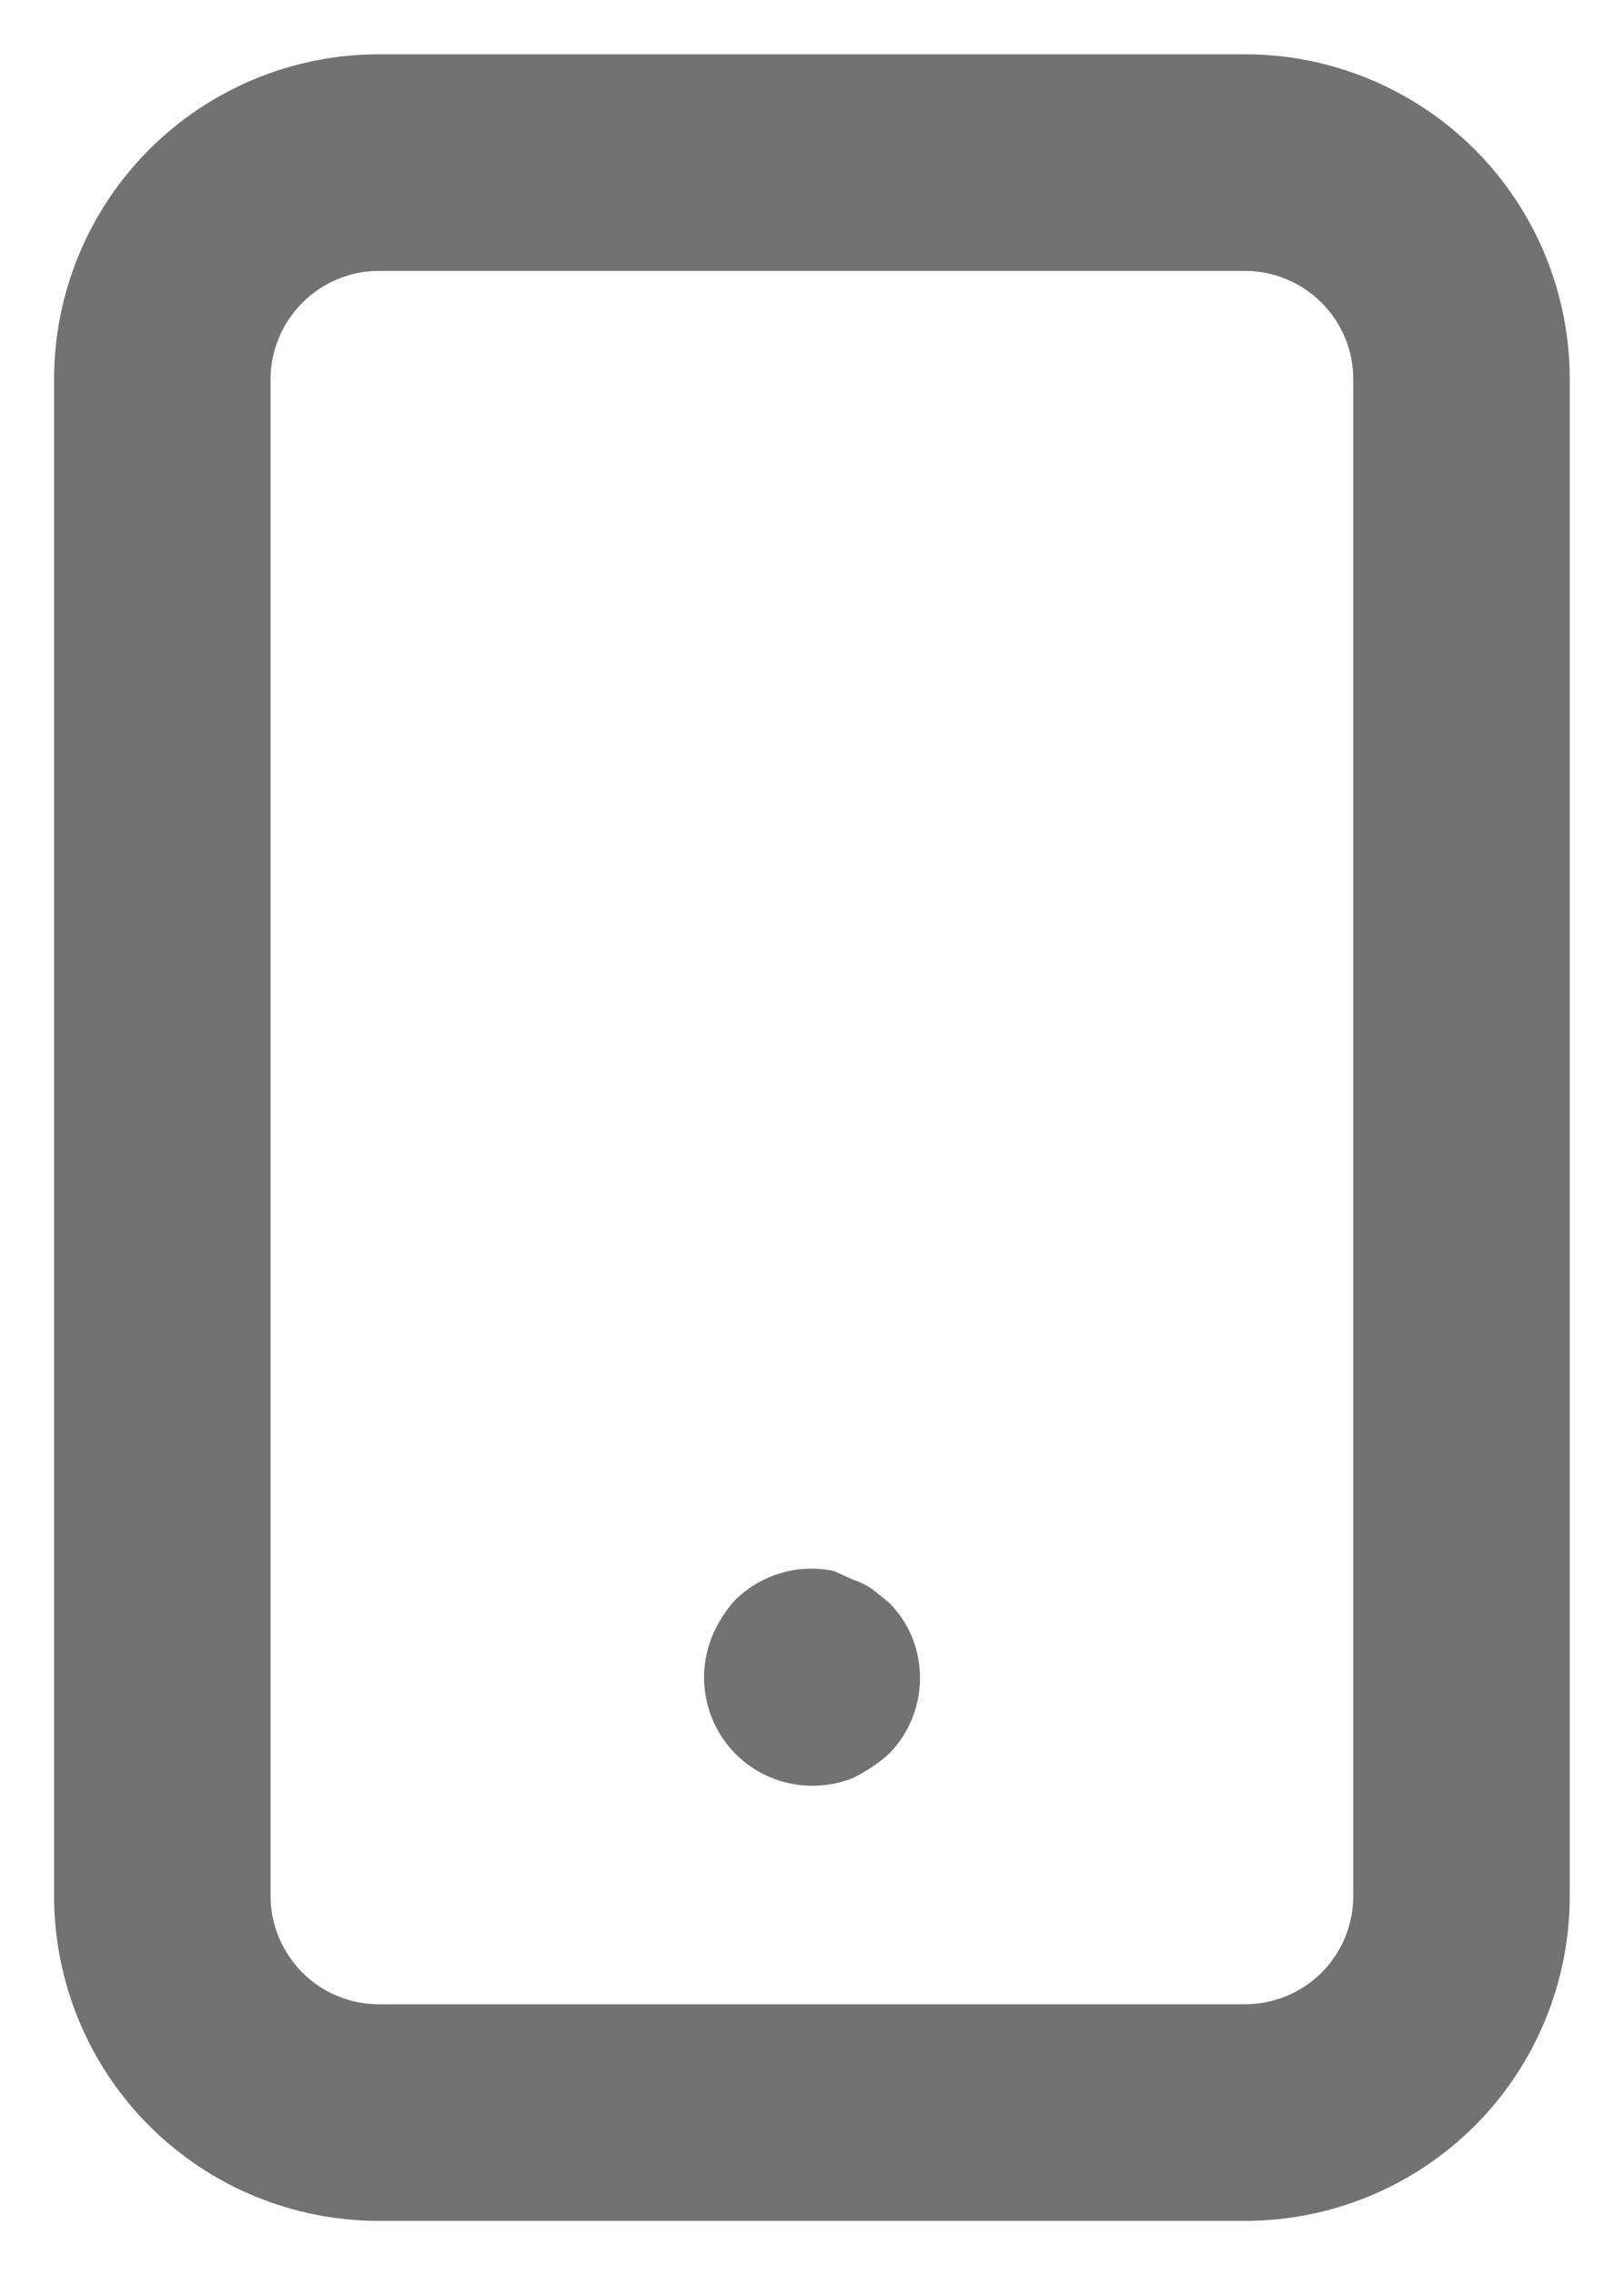 <svg width="10" height="14" viewBox="0 0 10 14" fill="none" xmlns="http://www.w3.org/2000/svg">
<path d="M5.473 9.861L5.373 9.781C5.336 9.755 5.295 9.735 5.253 9.721L5.133 9.667C5.025 9.645 4.913 9.649 4.807 9.681C4.701 9.712 4.605 9.769 4.526 9.847C4.467 9.912 4.42 9.987 4.386 10.067C4.336 10.189 4.322 10.322 4.348 10.451C4.373 10.581 4.436 10.699 4.529 10.793C4.621 10.886 4.74 10.95 4.869 10.976C4.997 11.002 5.131 10.99 5.253 10.941C5.333 10.902 5.407 10.853 5.473 10.794C5.566 10.7 5.628 10.581 5.653 10.452C5.678 10.322 5.664 10.189 5.613 10.067C5.58 9.99 5.532 9.92 5.473 9.861ZM7.666 0.334H2.333C1.803 0.334 1.294 0.545 0.919 0.92C0.544 1.295 0.333 1.804 0.333 2.334V11.667C0.333 12.198 0.544 12.707 0.919 13.082C1.294 13.457 1.803 13.667 2.333 13.667H7.666C8.197 13.667 8.705 13.457 9.081 13.082C9.456 12.707 9.666 12.198 9.666 11.667V2.334C9.666 1.804 9.456 1.295 9.081 0.92C8.705 0.545 8.197 0.334 7.666 0.334ZM8.333 11.667C8.333 11.844 8.263 12.014 8.138 12.139C8.013 12.264 7.843 12.334 7.666 12.334H2.333C2.156 12.334 1.987 12.264 1.862 12.139C1.737 12.014 1.666 11.844 1.666 11.667V2.334C1.666 2.157 1.737 1.988 1.862 1.863C1.987 1.738 2.156 1.667 2.333 1.667H7.666C7.843 1.667 8.013 1.738 8.138 1.863C8.263 1.988 8.333 2.157 8.333 2.334V11.667Z" fill="#727272"/>
</svg>
